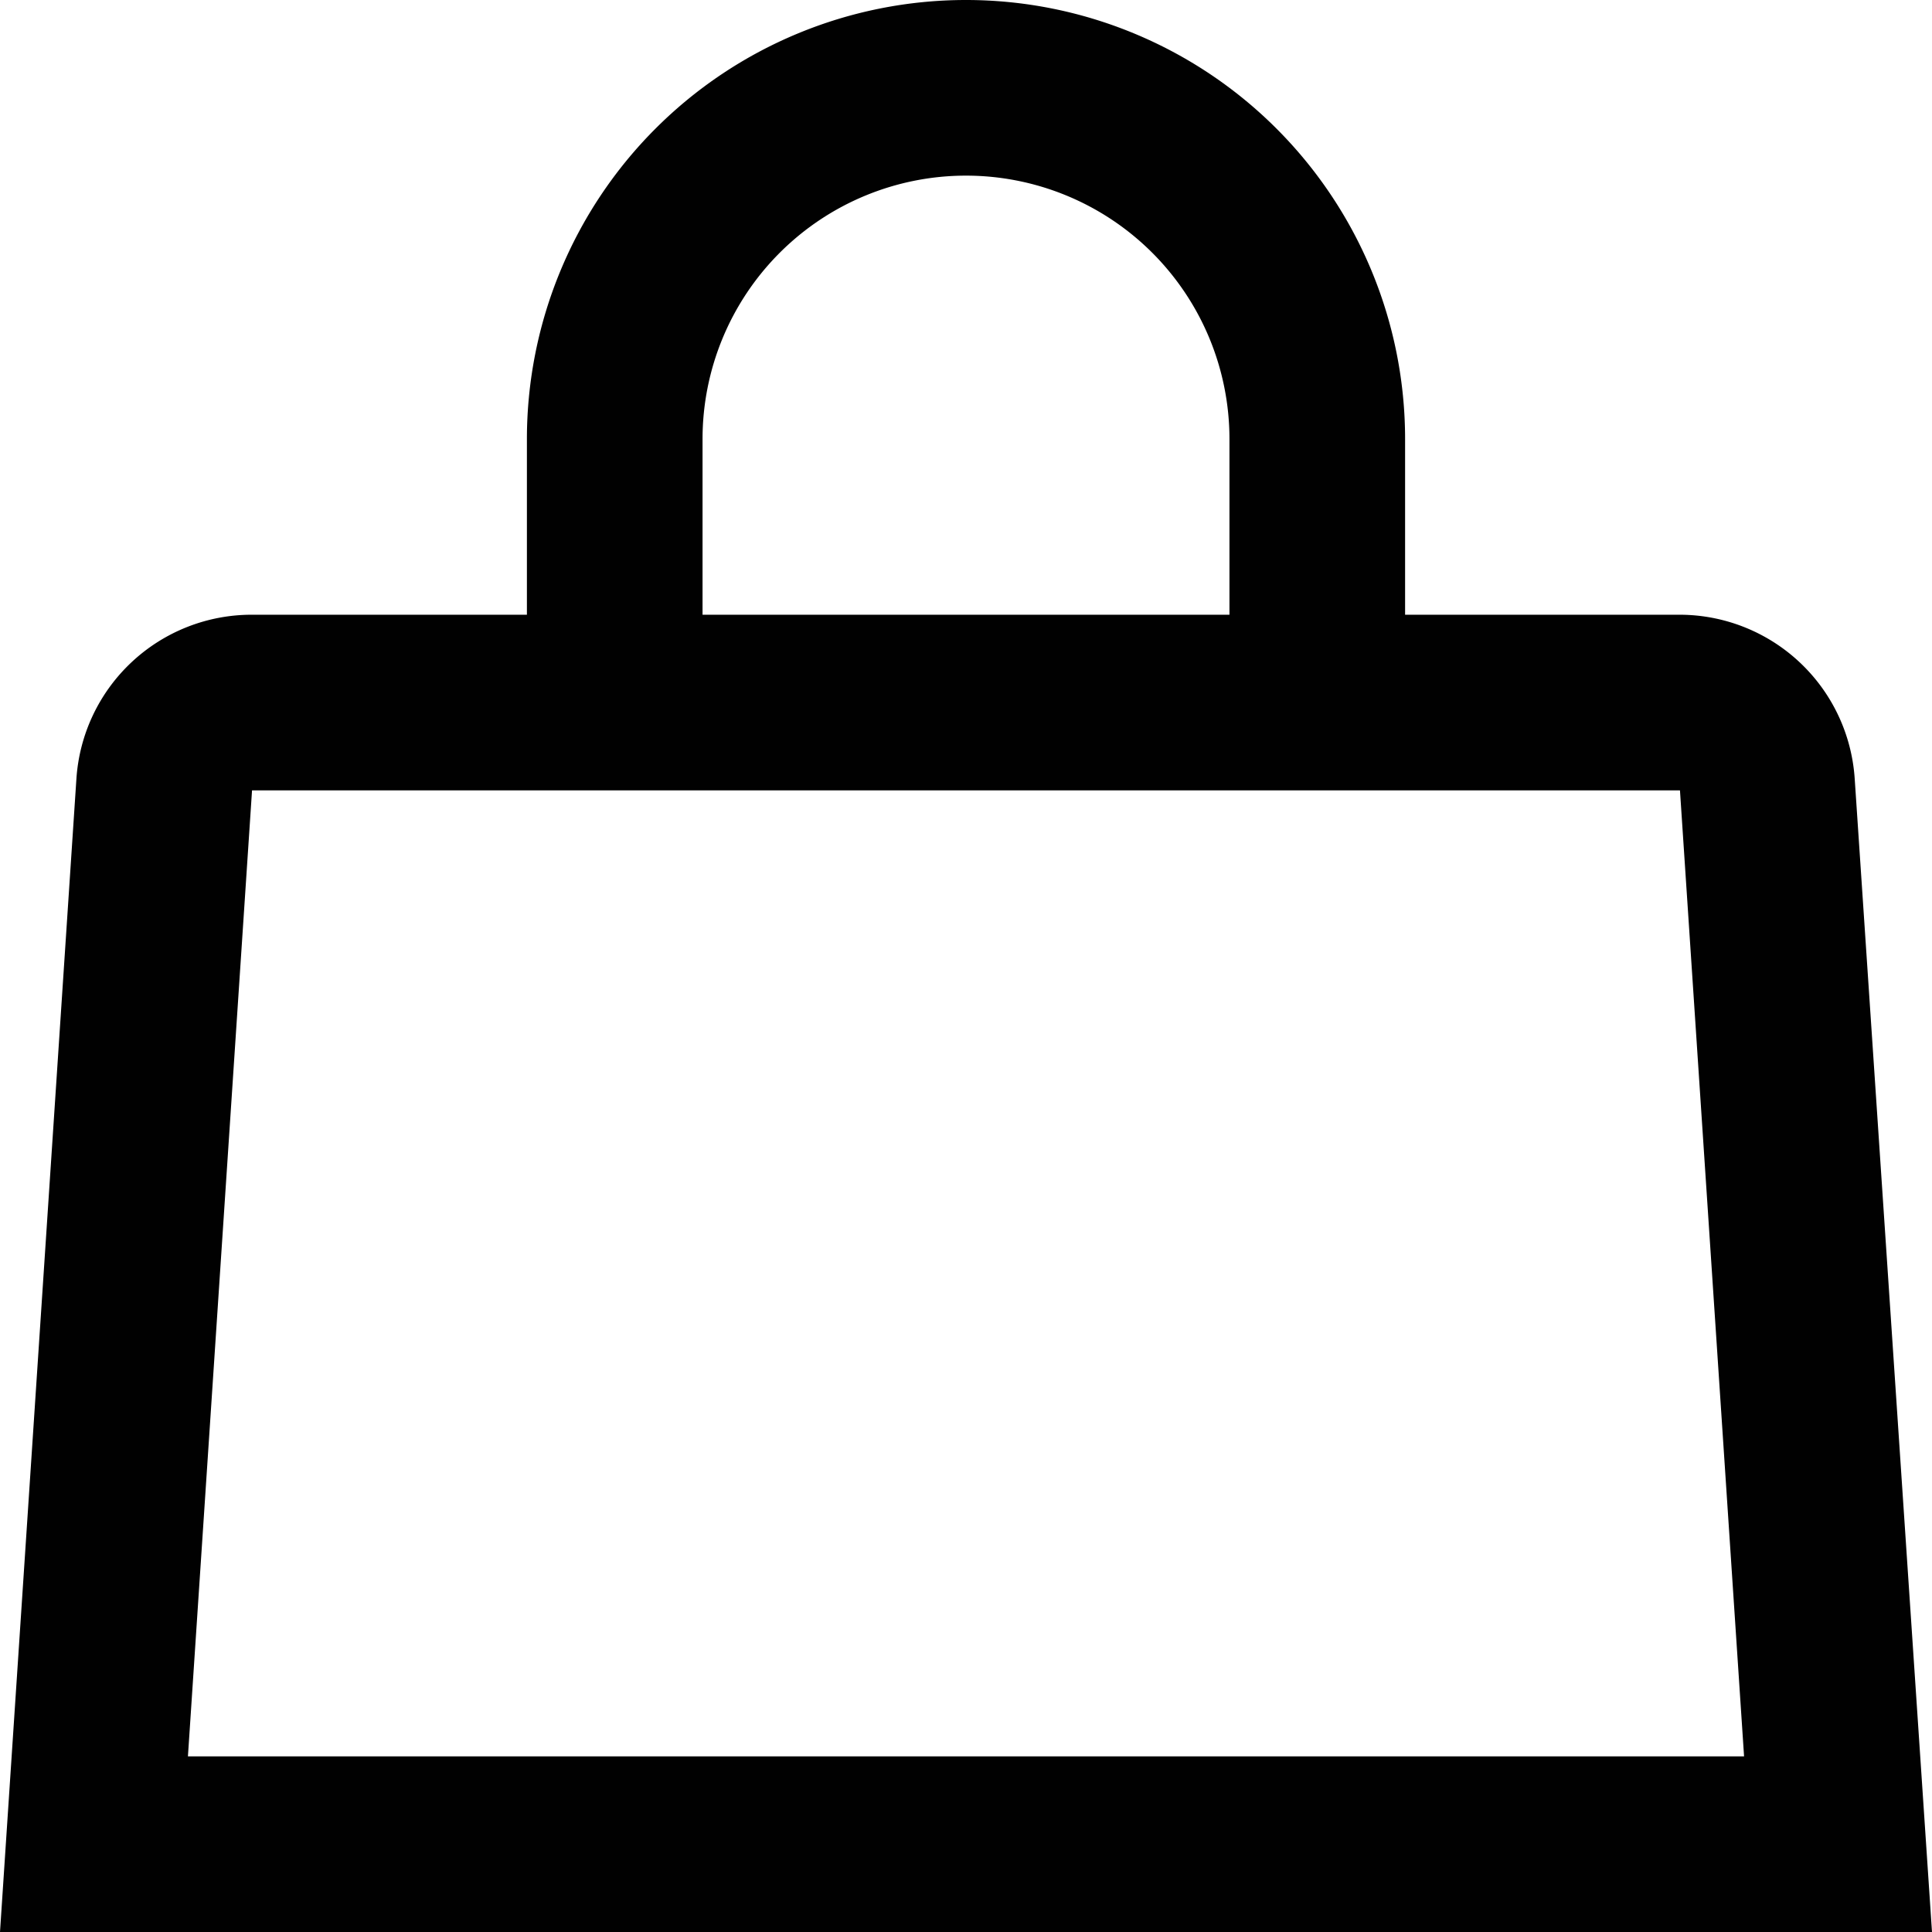 <svg xmlns="http://www.w3.org/2000/svg" width="22" height="22" viewBox="0 0 22 22"><path d="M21.12,8.87a2,2,0,0,0-2-1.87H16V5A5,5,0,0,0,6,5V7H2.87a2,2,0,0,0-2,1.87L0,22H22ZM8,5a3,3,0,0,1,6,0V7H8ZM2.14,20,2.87,9H19.13l.73,11Z" style="fill:#010101"/></svg>